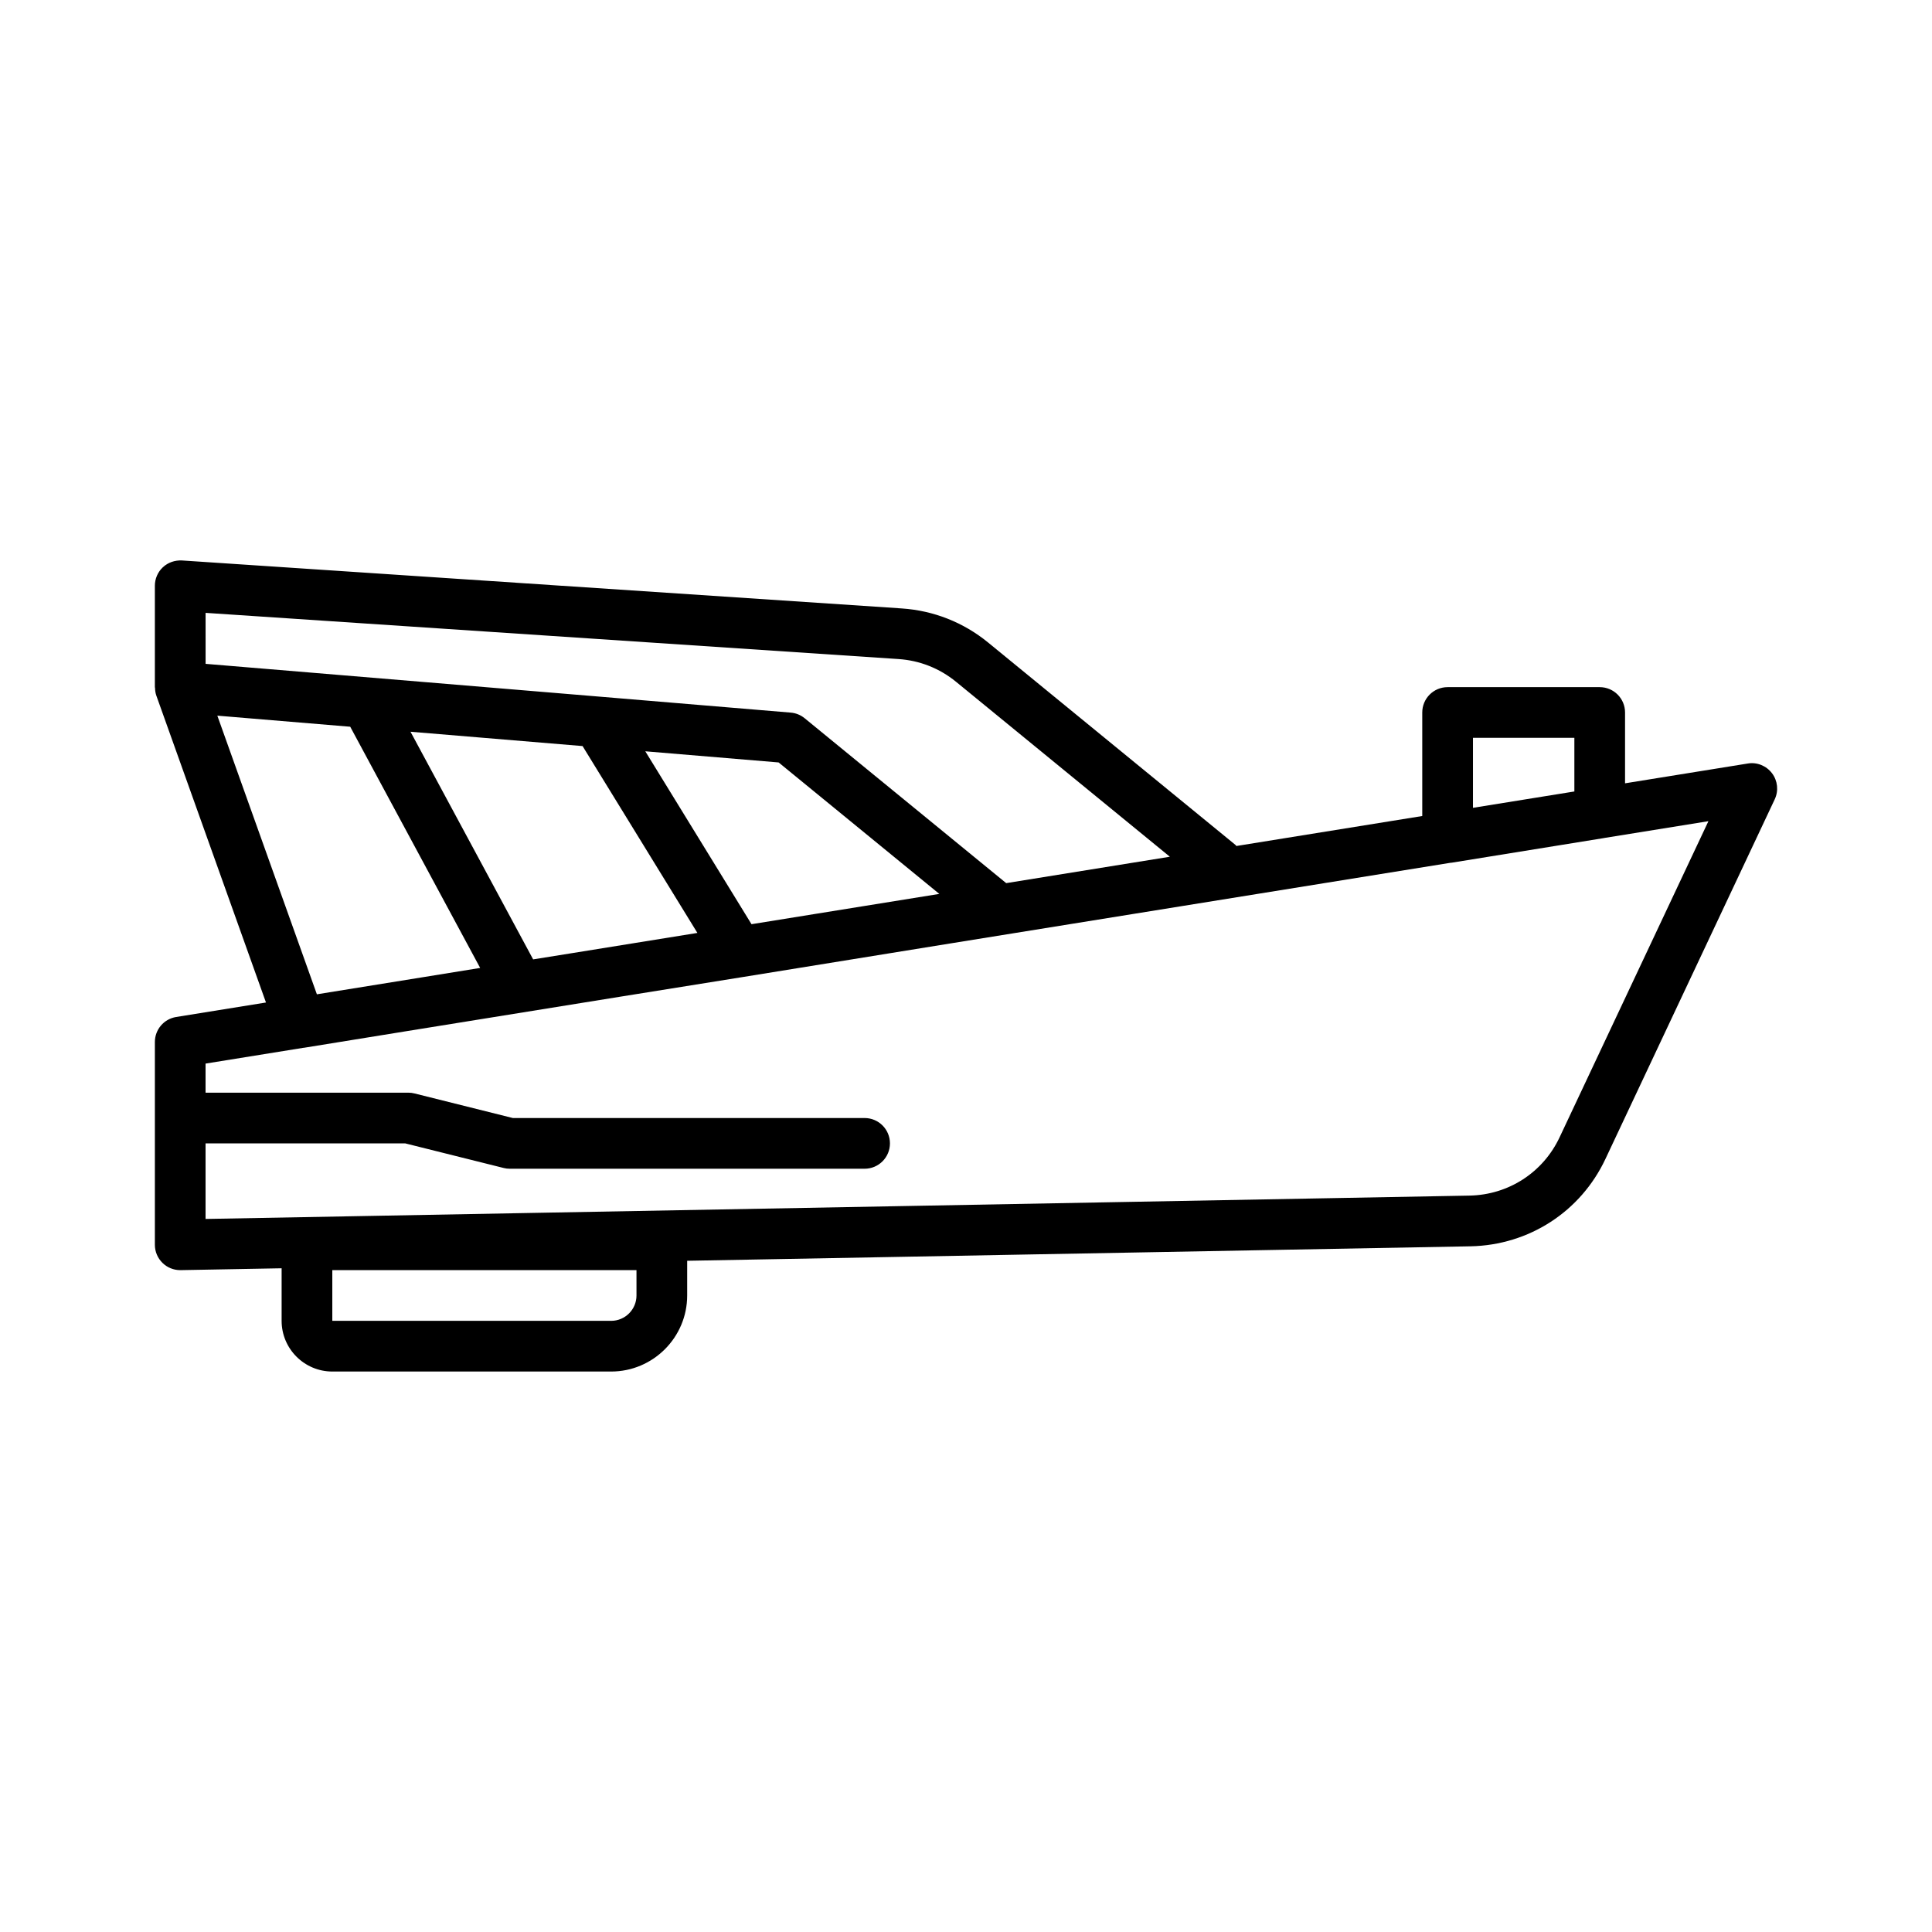 <?xml version="1.0" encoding="UTF-8"?>
<!-- The Best Svg Icon site in the world: iconSvg.co, Visit us! https://iconsvg.co -->
<svg fill="#000000" width="800px" height="800px" version="1.1" viewBox="144 144 512 512" xmlns="http://www.w3.org/2000/svg">
 <path d="m613.61 348.93c-1.496-1.988-4-3.012-6.434-2.59l-32.52 5.246v-18.766c0-3.715-3.004-6.719-6.719-6.719h-40.305c-3.715 0-6.719 3.004-6.719 6.719v27.434l-49.262 7.945c-0.09-0.082-0.129-0.195-0.227-0.277l-65.574-53.656c-6.535-5.34-14.434-8.457-22.844-9.02l-190.8-12.719c-1.844-0.086-3.672 0.523-5.039 1.797-1.359 1.273-2.125 3.051-2.125 4.906v26.871c0 0.074 0.039 0.137 0.043 0.211 0.02 0.691 0.113 1.383 0.352 2.051l29.051 81.312-23.789 3.836c-3.262 0.523-5.656 3.332-5.656 6.633v53.738c0 1.805 0.723 3.527 2.016 4.797 1.254 1.234 2.945 1.922 4.703 1.922h0.125l26.746-0.492v13.93c0 7.406 6.027 13.434 13.434 13.434h73.891c11.113 0 20.152-9.039 20.152-20.152v-9.199l207.64-3.836c15.457-0.328 29.133-9.184 35.699-23.129l44.871-95.324c1.066-2.258 0.789-4.914-0.707-6.902zm-79.258-9.395h26.871v14.215l-26.871 4.332zm-335.87-33.121 183.64 12.242c5.602 0.375 10.871 2.453 15.23 6.016l56.672 46.371-43.371 6.996-53.418-43.703c-1.051-0.859-2.336-1.379-3.691-1.488l-50.648-4.231-104.41-8.691zm116.53 36.688 35.332 2.953 42.586 34.84-49.77 8.027-2.953-4.809zm13.805 48.133-33.391 5.387-10.137 1.625-24.113-44.762-8.387-15.566 45.598 3.797zm-127.22-57.578 35.215 2.934 26.73 49.617 7.707 14.305-15.031 2.434-28.238 4.555zm111.08 153.66c0 3.707-3.012 6.719-6.719 6.719h-73.891v-13.434h80.609zm244.62-41.895c-4.383 9.297-13.512 15.207-23.812 15.422l-335.01 6.191v-20.027h52.914l26.07 6.516c0.531 0.137 1.074 0.203 1.625 0.203h94.043c3.715 0 6.719-3.004 6.719-6.719s-3.004-6.719-6.719-6.719h-93.219l-26.07-6.516c-0.531-0.137-1.074-0.203-1.625-0.203h-53.738v-7.707l25.93-4.184c0.07-0.008 0.137-0.004 0.203-0.016l27.363-4.43 56.309-9.082 32.578-5.227c0.008 0 0.02 0 0.027-0.004l55.344-8.957 132.14-21.312c0.113-0.012 0.227-0.008 0.344-0.027l40.305-6.519c0.016-0.004 0.027-0.012 0.043-0.016l27.688-4.465z"/>
</svg>